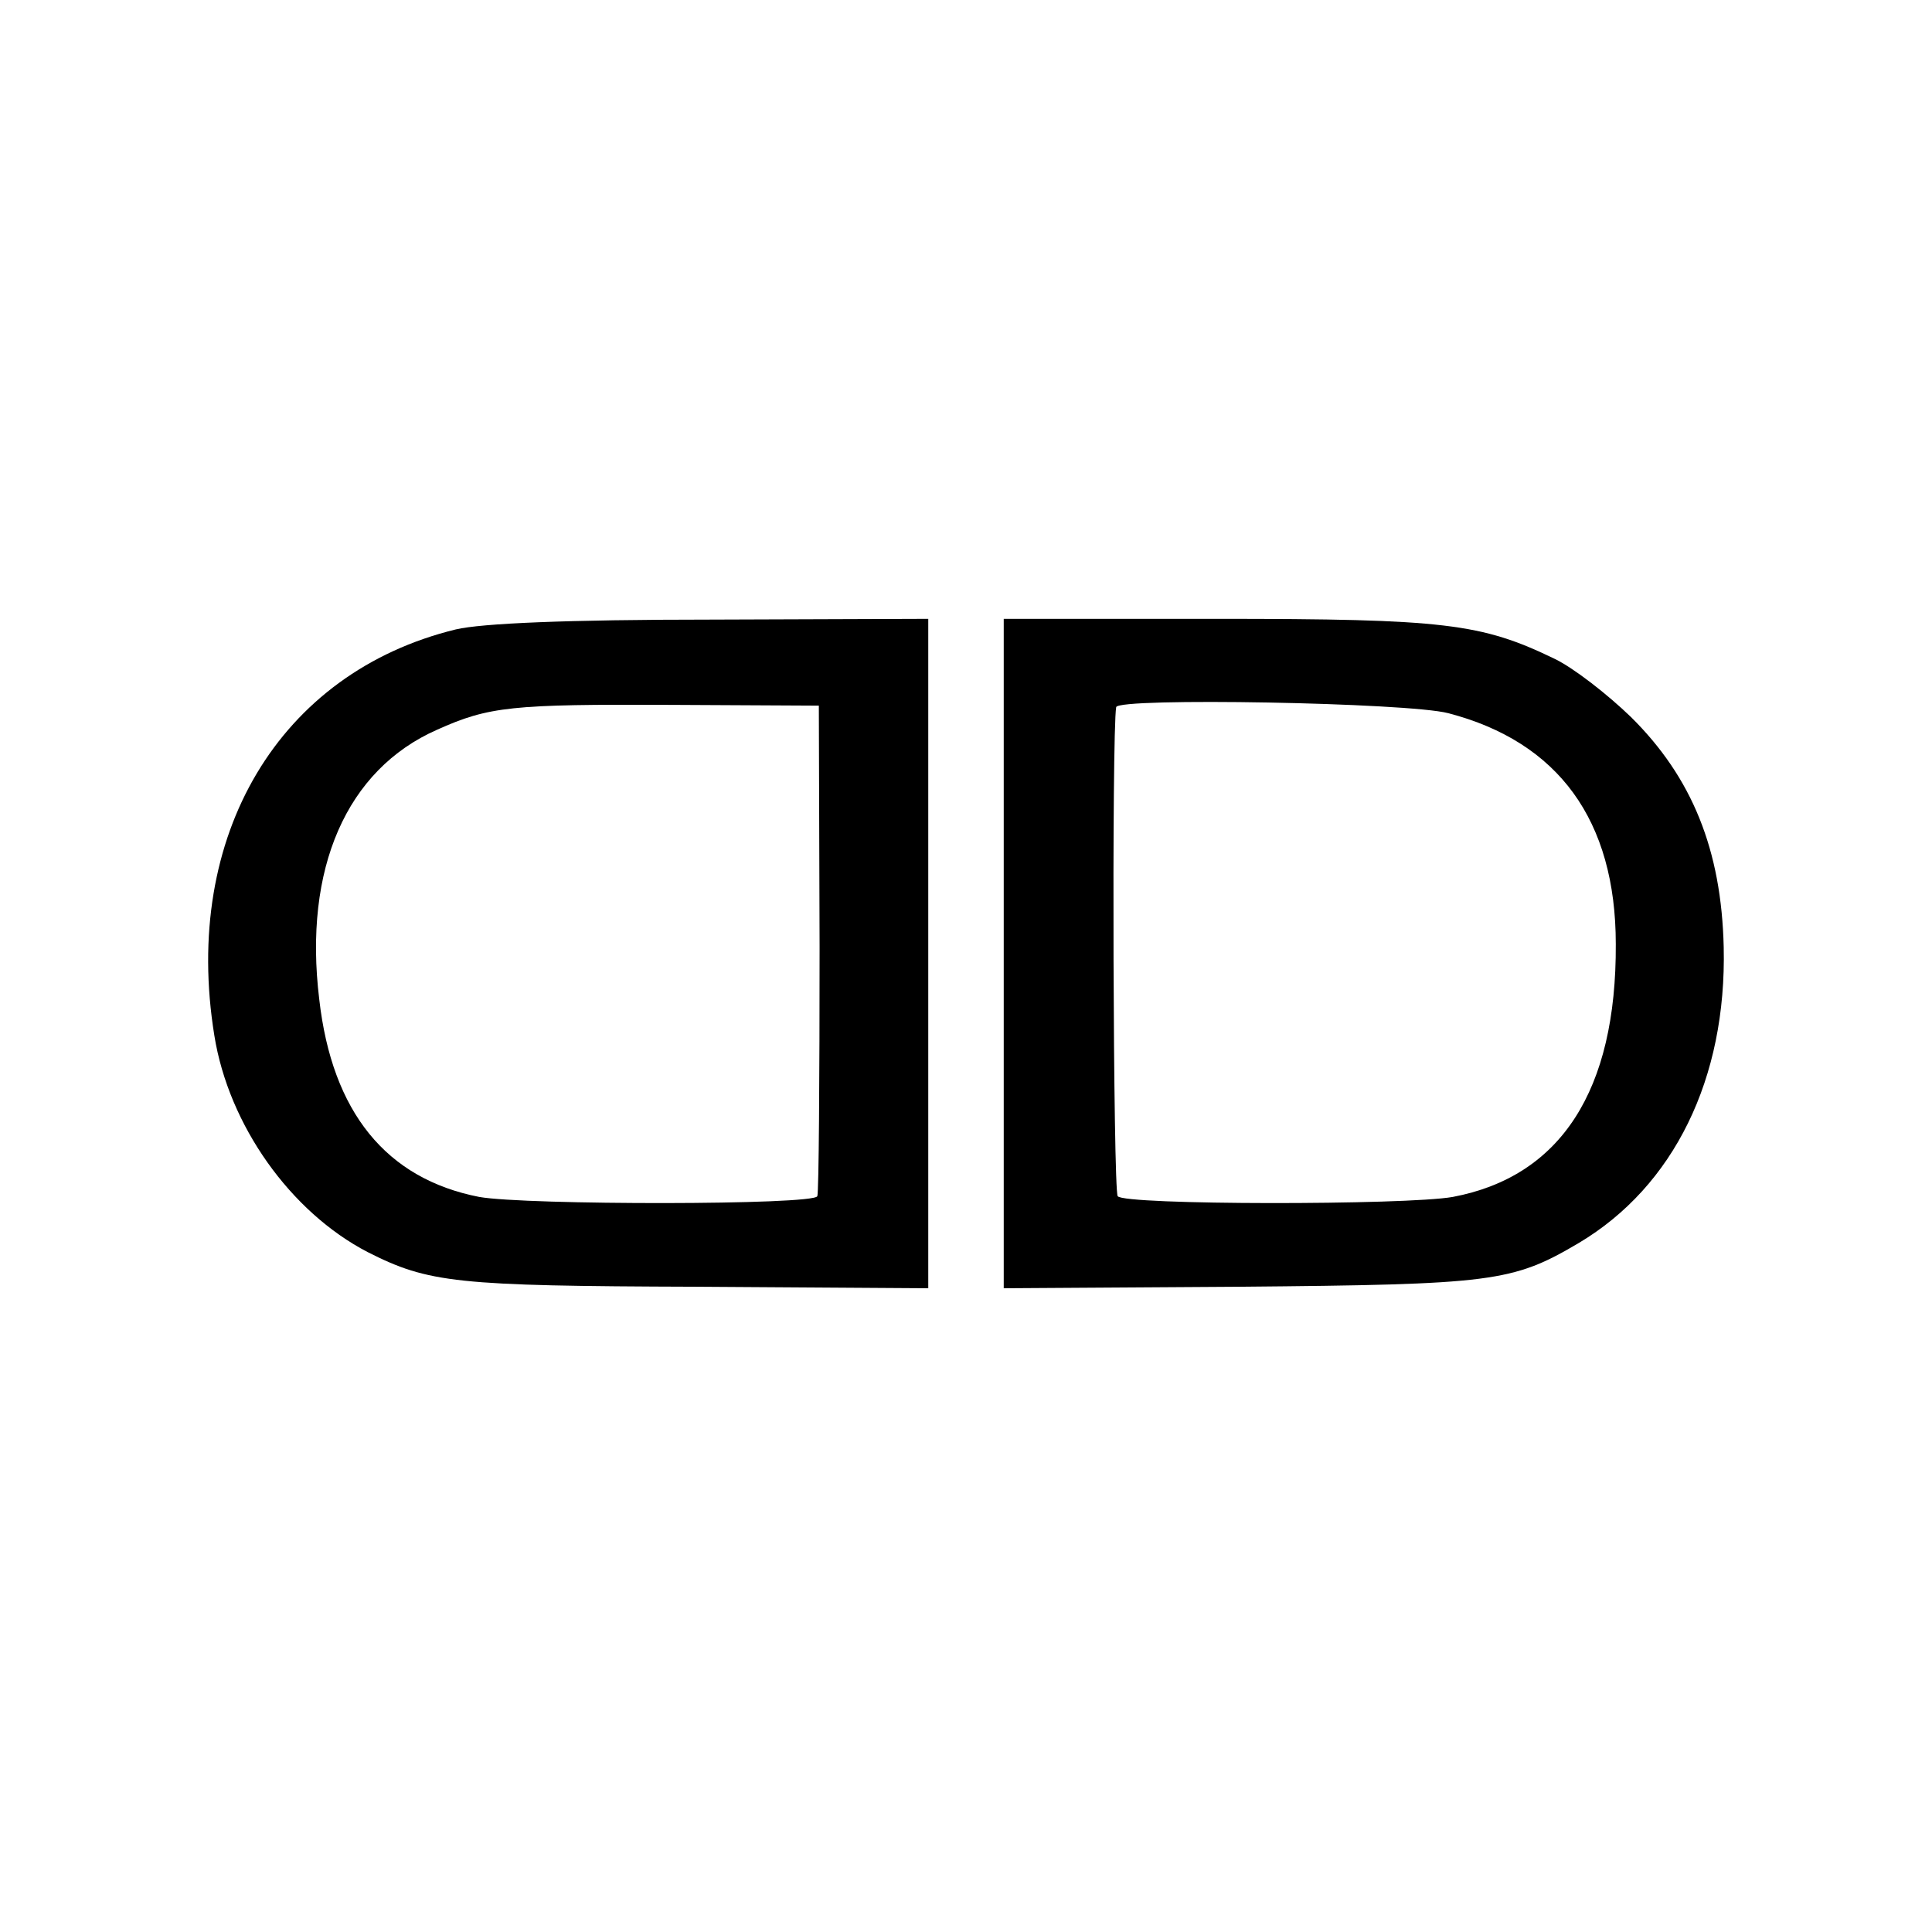 <?xml version="1.0" standalone="no"?>
<!DOCTYPE svg PUBLIC "-//W3C//DTD SVG 20010904//EN"
 "http://www.w3.org/TR/2001/REC-SVG-20010904/DTD/svg10.dtd">
<svg version="1.0" xmlns="http://www.w3.org/2000/svg"
 width="256pt" height="256pt" viewBox="0 0 256 256"
 preserveAspectRatio="xMidYMid meet">
<g transform="translate(0,256) scale(0.1,-0.1)"
fill="#000000" stroke="none">
<path d="M604 1726 c-234 -57 -363 -273 -320 -538 19 -119 101 -234 203 -287
81 -41 117 -45 436 -46 l307 -2 0 444 0 443 -287 -1 c-193 0 -305 -5 -339 -13z
m482 -421 c0 -176 -1 -324 -3 -330 -4 -12 -386 -12 -448 -1 -123 24 -195 112
-212 262 -21 173 36 304 156 357 69 31 99 34 311 33 l195 -1 1 -320z"/>
<path d="M1330 1296 l0 -443 313 2 c335 3 361 6 449 58 126 75 196 218 192
392 -3 129 -42 225 -123 305 -31 30 -76 65 -101 77 -97 47 -146 53 -447 53
l-283 0 0 -444z m589 319 c146 -38 222 -142 222 -306 1 -194 -73 -308 -216
-335 -62 -11 -436 -11 -444 1 -6 8 -8 613 -2 648 2 13 387 6 440 -8z"/>
</g>
</svg>
